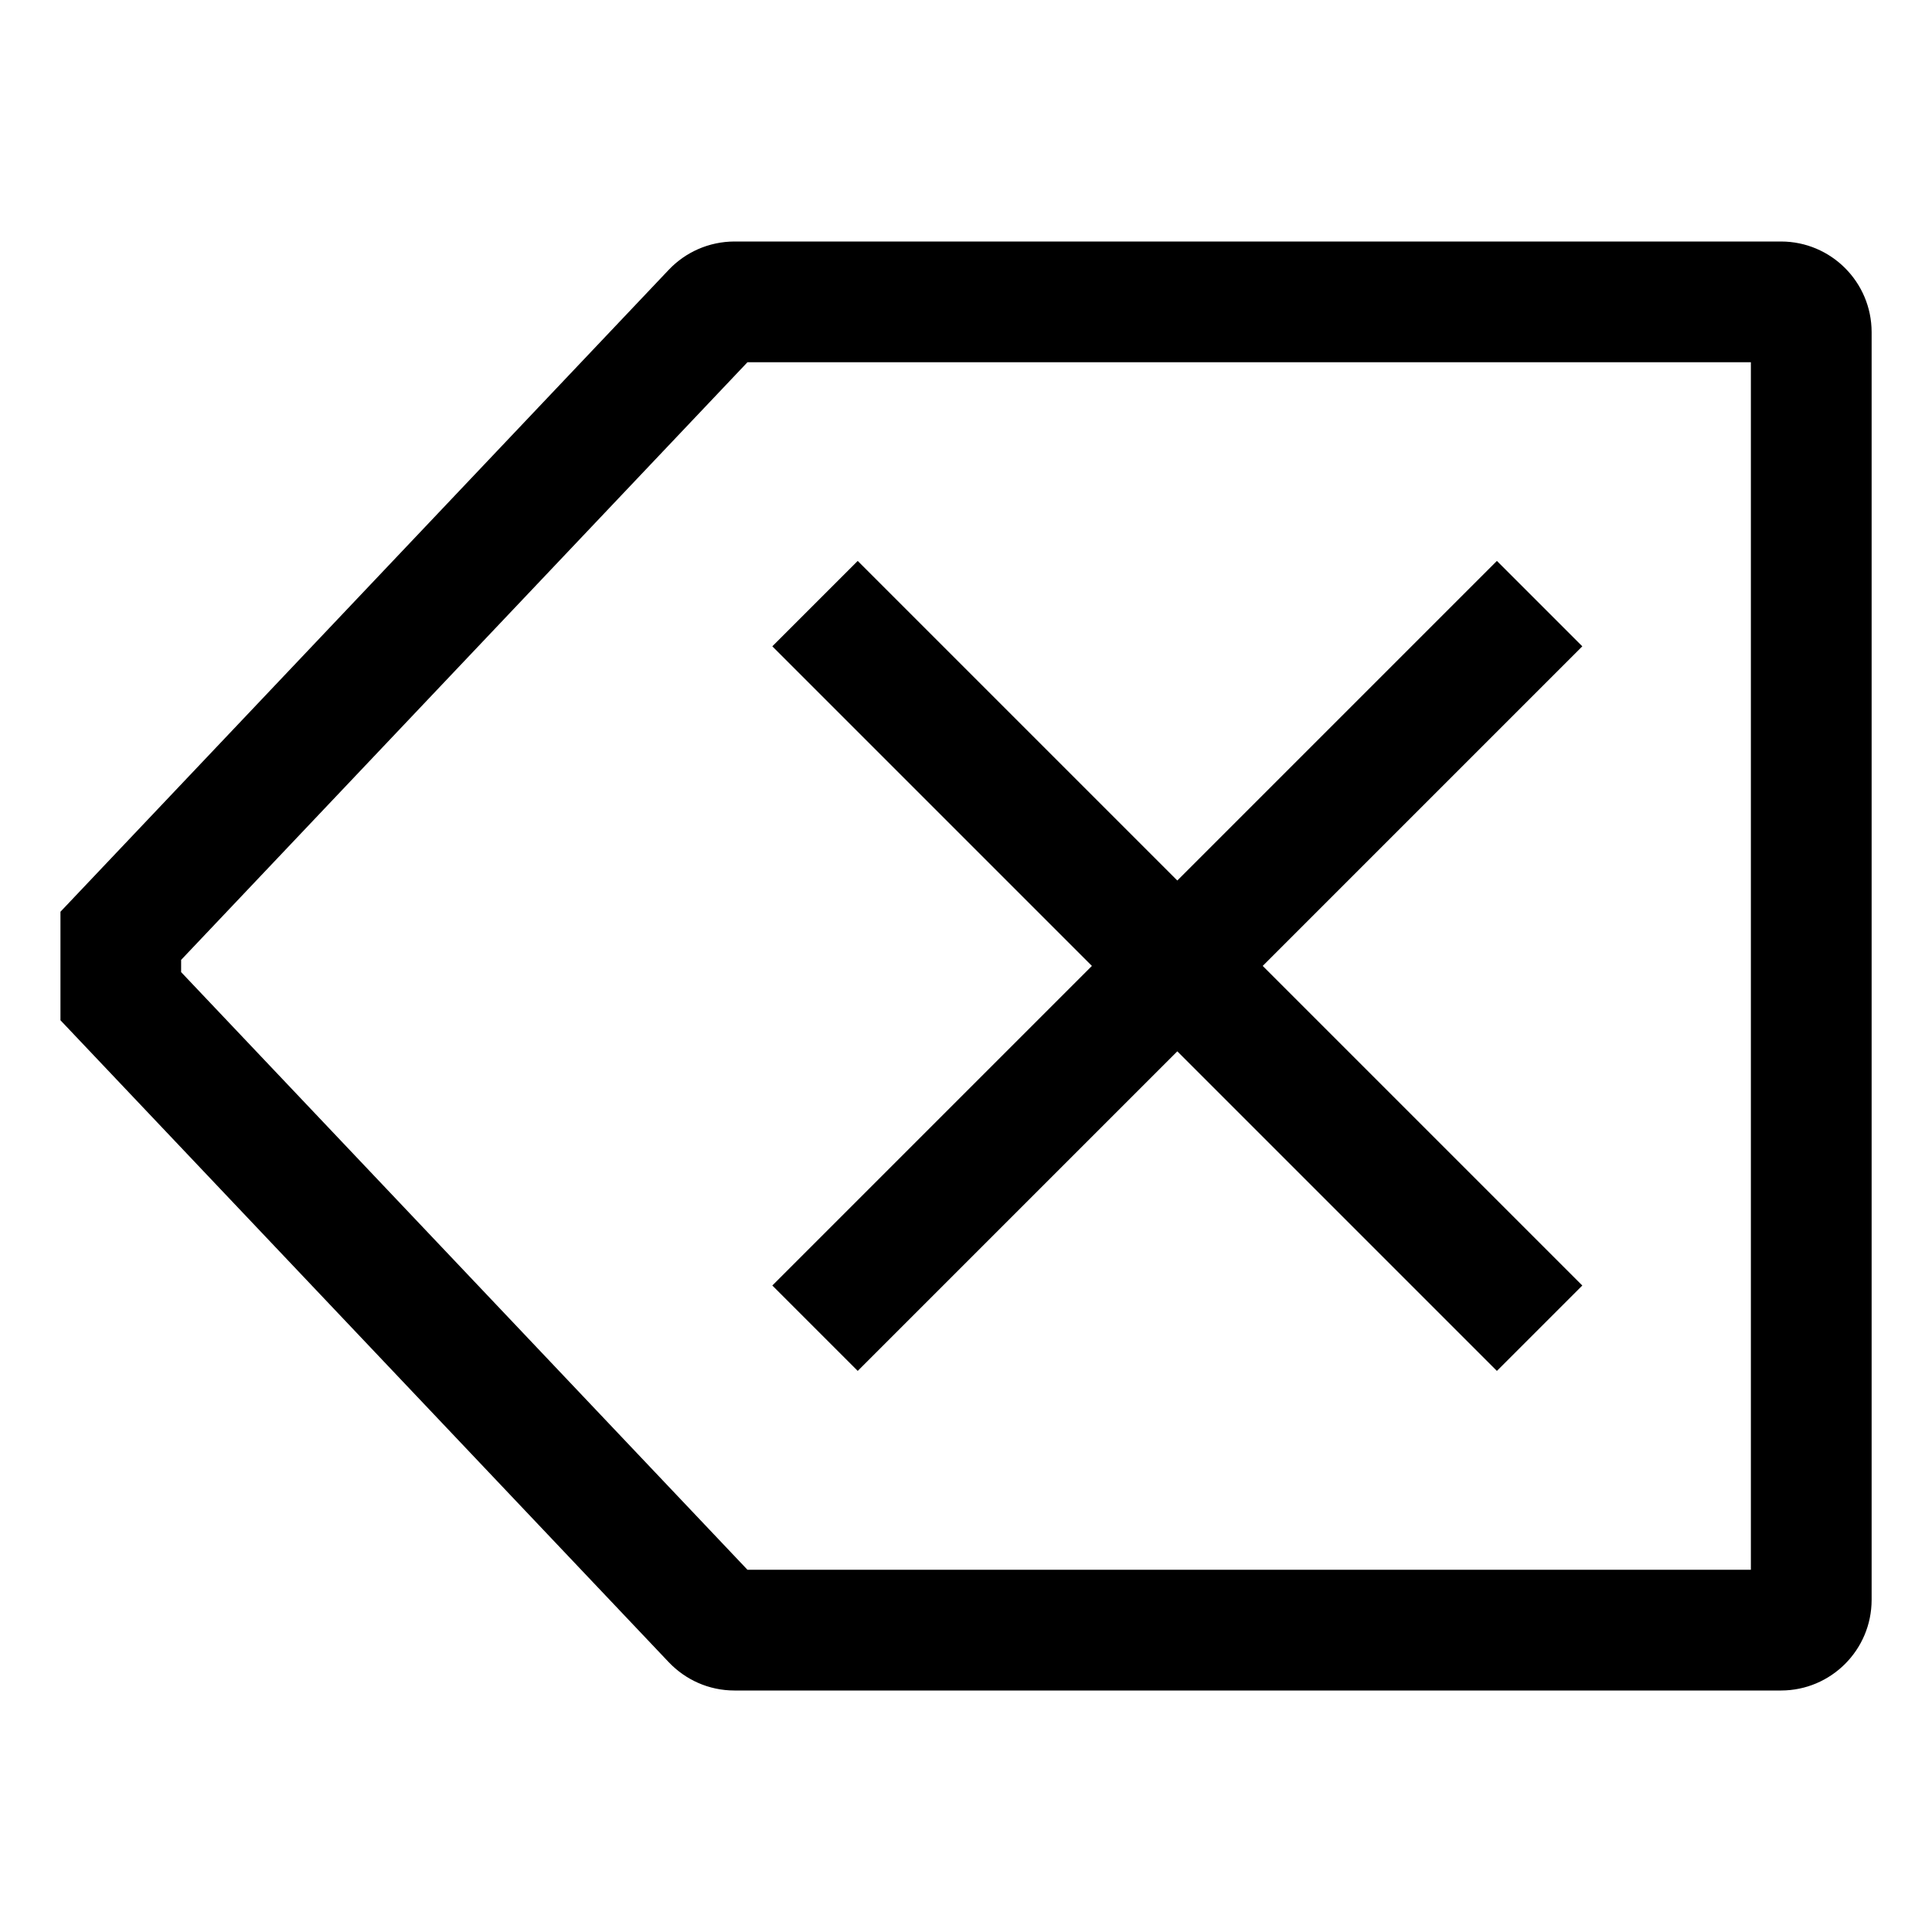 <!-- Generated by IcoMoon.io -->
<svg version="1.1" xmlns="http://www.w3.org/2000/svg" width="24" height="24" viewBox="0 0 24 24">
<title>delete</title>
<path d="M10.655 17.030l3.97-3.97 3.97 3.97 1.061-1.061-3.97-3.97 3.97-3.97-1.061-1.061-3.97 3.97-3.97-3.97-1.061 1.061 3.97 3.97-3.97 3.97 1.061 1.061z"></path>
<path d="M22.125 3h-13.001c-0.321 0.001-0.611 0.135-0.816 0.351l-0 0-7.557 7.975v1.348l7.557 7.975c0.206 0.216 0.495 0.351 0.816 0.351h13.001c0.621-0.001 1.124-0.504 1.125-1.125v-15.75c-0.001-0.621-0.504-1.124-1.125-1.125h-0zM21.75 19.5h-12.465l-7.035-7.424v-0.152l7.035-7.424h12.465z"></path>
</svg>
